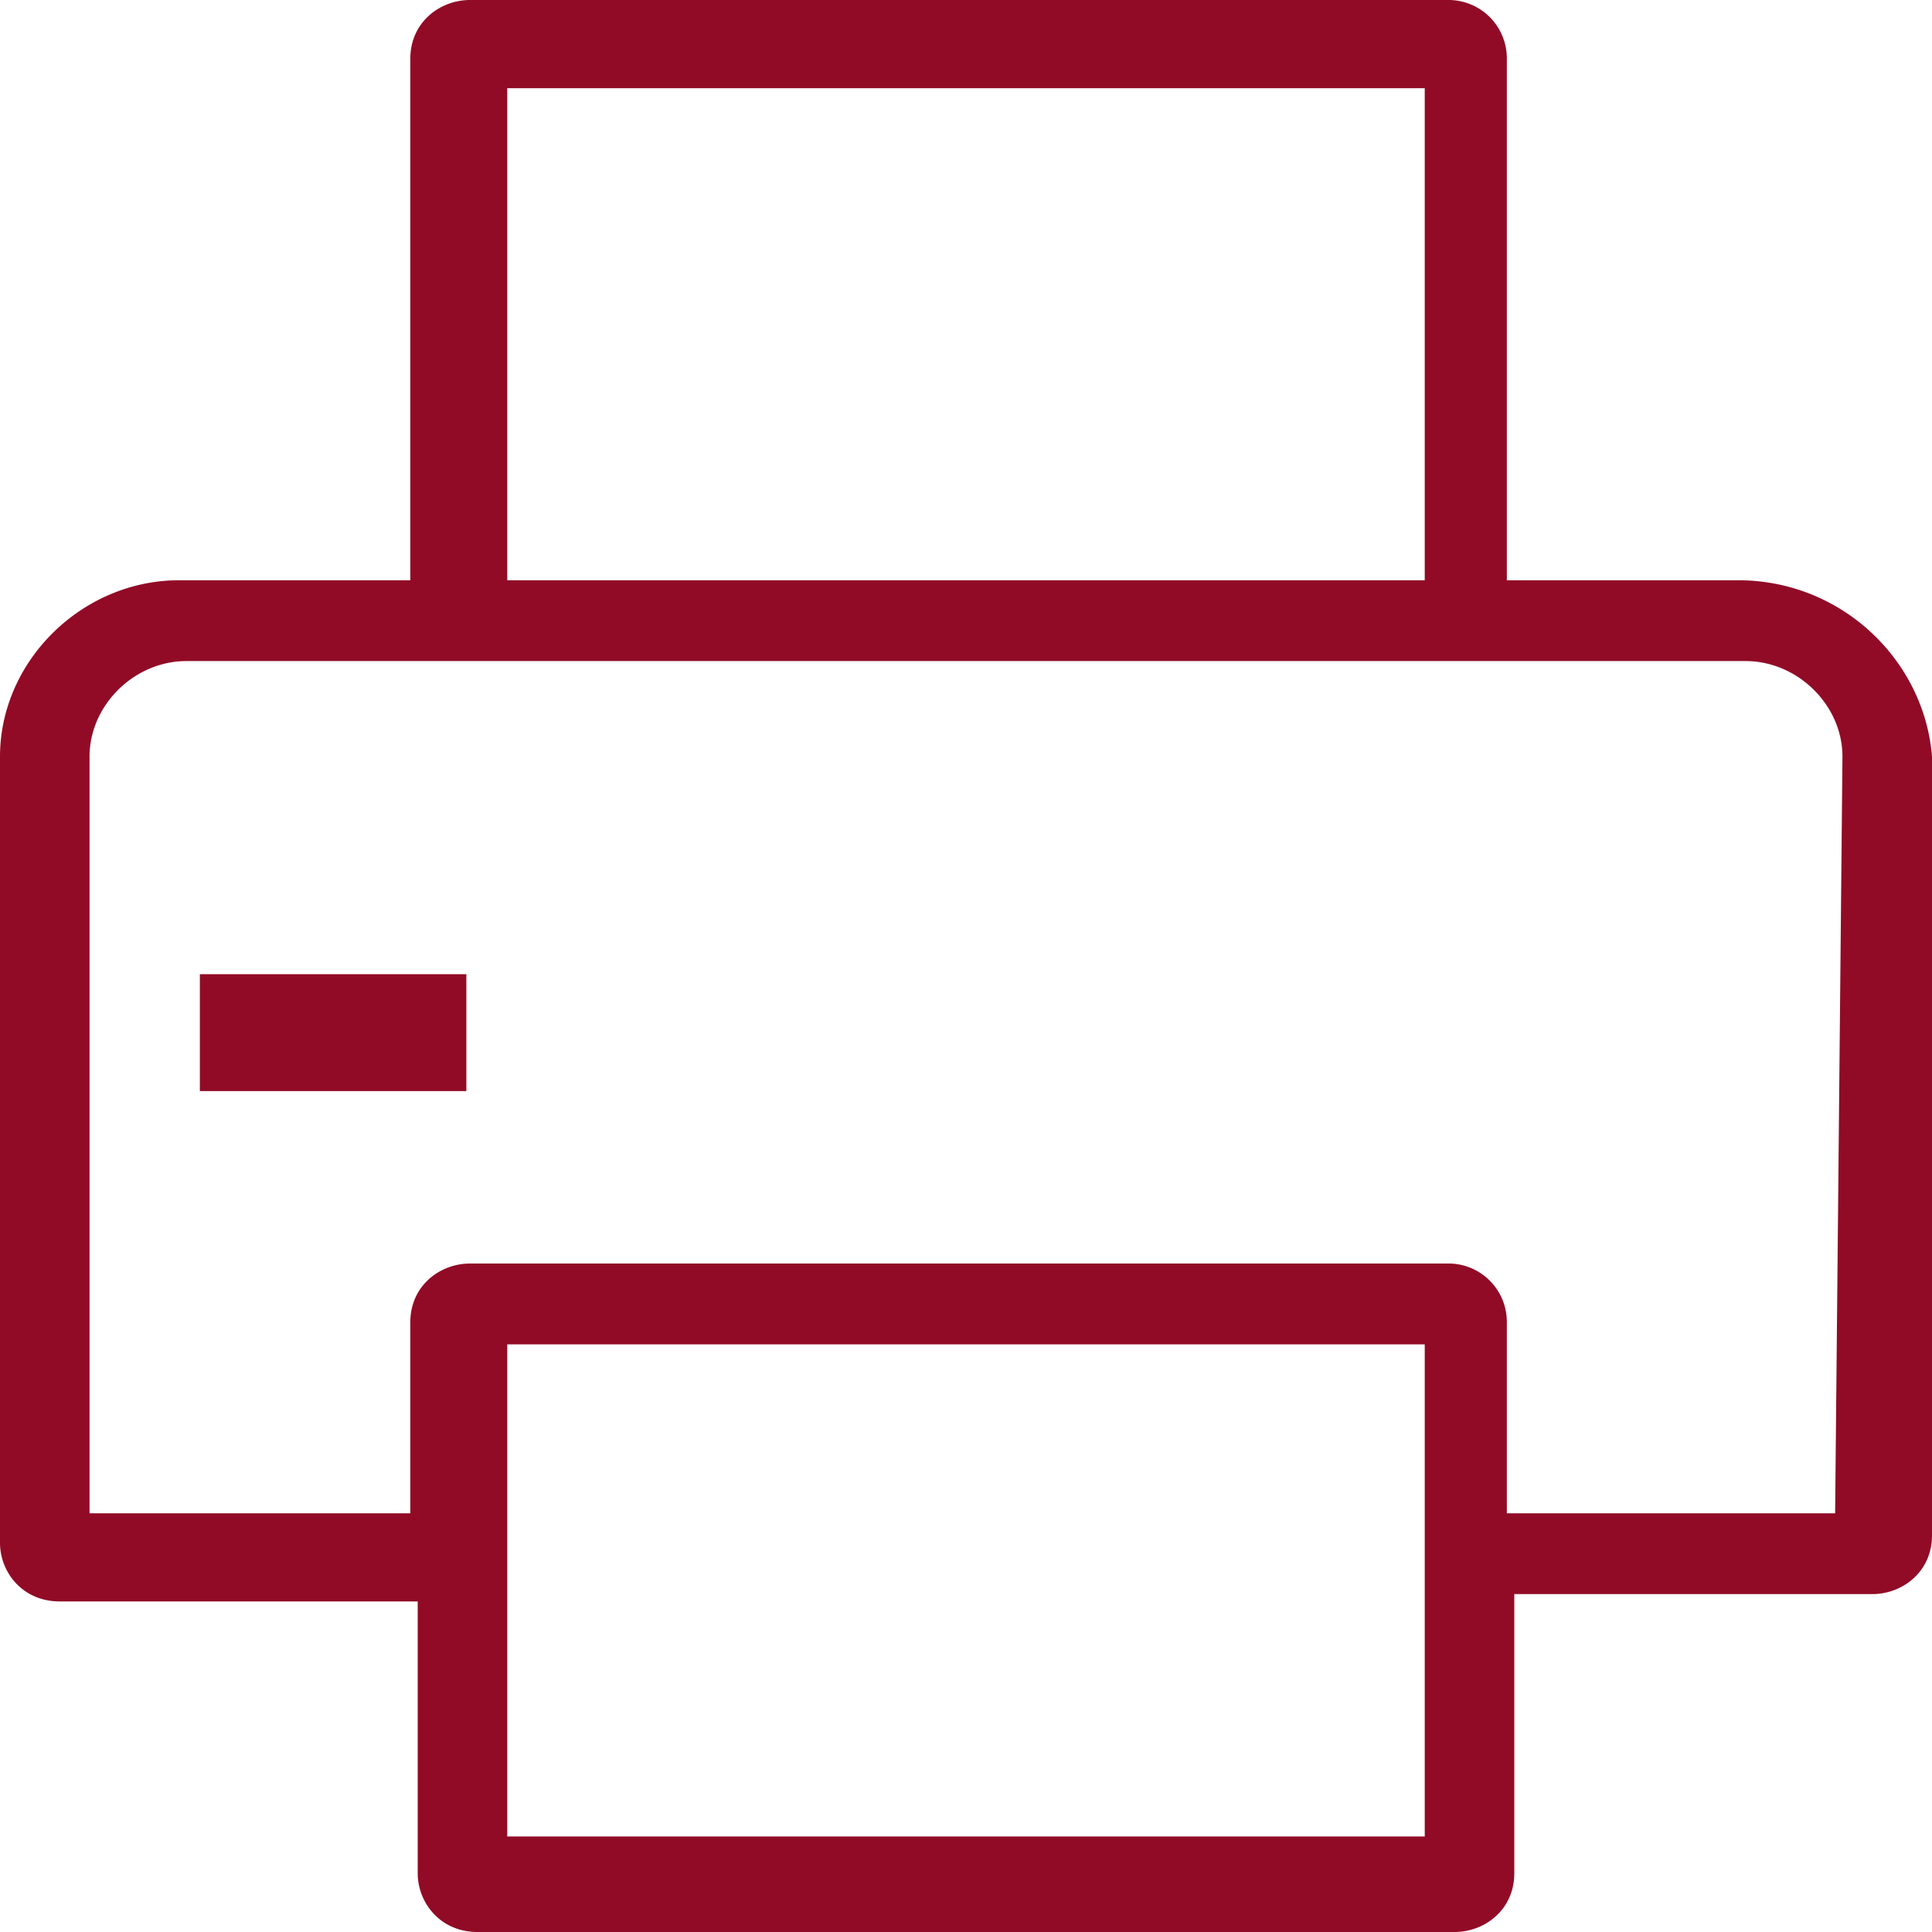 <svg width="29" height="29" viewBox="0 0 29 29" xmlns="http://www.w3.org/2000/svg"><title>ico-impressora@3x</title><g fill="#910B26" fill-rule="evenodd"><path d="M26.09 8.71h-3.472V.882A.876.876 0 0 0 21.722 0H7.055c-.448 0-.896.33-.896.882V8.71H2.688C1.231 8.71 0 9.923 0 11.357v11.8c0 .44.335.881.896.881H6.27v4.08c0 .44.337.882.896.882h14.668c.448 0 .896-.33.896-.882v-4.19h5.374c.448 0 .896-.33.896-.883V11.357c-.113-1.434-1.344-2.647-2.91-2.647zm-18.476 0h13.772V1.324H7.614V8.71zm13.66 18.856H7.614v-7.387h13.772v7.387h-.112zm6.272-4.851h-4.928v-2.867a.876.876 0 0 0-.896-.882H7.055c-.448 0-.896.33-.896.882v2.867H1.344V11.357c0-.771.67-1.434 1.454-1.434h23.404c.783 0 1.454.663 1.454 1.434l-.11 11.358z"/><path d="M3 16.378h4v-1.755H3z"/></g></svg>
